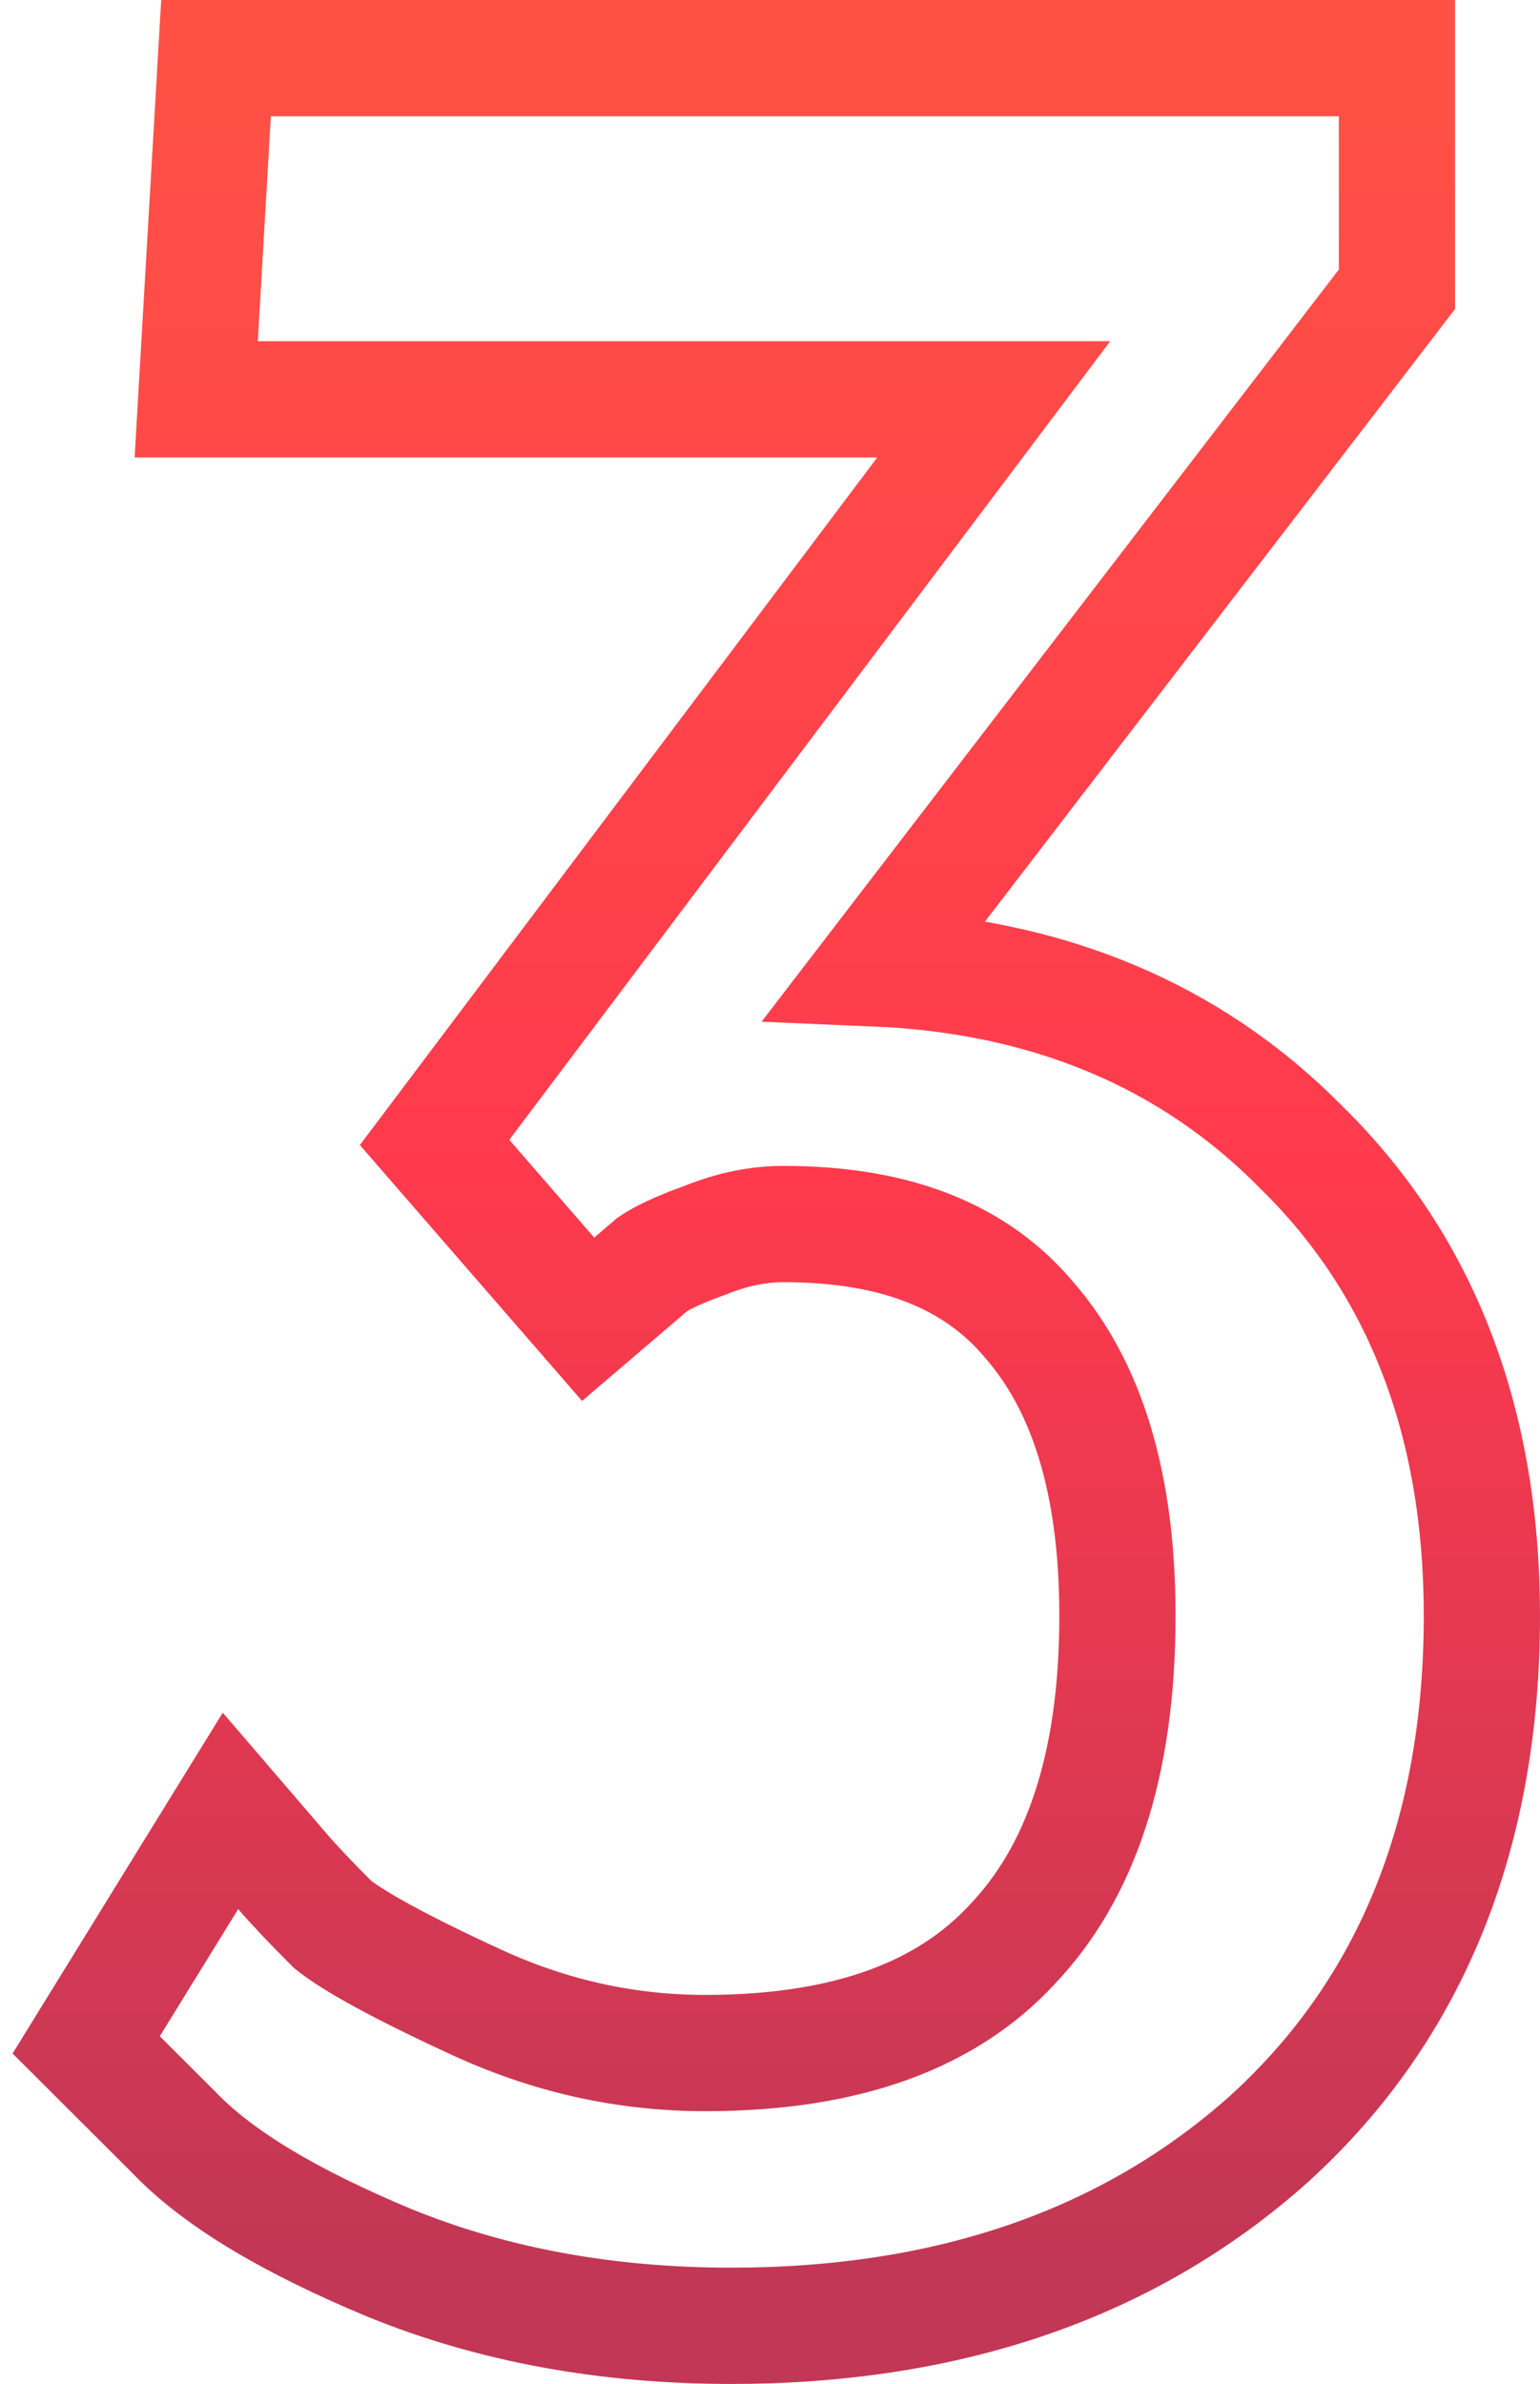<?xml version="1.0" encoding="UTF-8"?> <svg xmlns="http://www.w3.org/2000/svg" width="106" height="164" viewBox="0 0 106 164" fill="none"><path d="M37.88 87.763L40.482 90.758L43.499 88.18L44.917 86.967C45.554 86.542 46.698 85.974 48.536 85.32L48.607 85.294L48.676 85.267C50.489 84.543 52.235 84.206 53.938 84.206C61.931 84.206 67.332 86.601 70.876 90.843L70.897 90.868L70.918 90.893C74.731 95.309 76.915 101.874 76.915 111.152C76.915 121.578 74.307 128.889 69.698 133.734L69.68 133.754L69.661 133.774C65.255 138.535 58.464 141.236 48.543 141.236C43.133 141.236 37.931 140.094 32.899 137.788C27.49 135.309 24.308 133.517 22.901 132.397C21.354 130.85 20.208 129.633 19.429 128.726L15.864 124.577L12.991 129.233L7.596 137.979L5.933 140.674L8.175 142.911L11.959 146.685C15.1 149.98 20.214 152.918 26.769 155.655L26.784 155.661L26.799 155.667C33.934 158.579 41.8 160 50.341 160C65.22 160 77.697 155.794 87.406 147.094L87.42 147.082L87.433 147.069C97.242 138.114 102 125.98 102 111.152C102 98.029 97.96 87.146 89.585 78.944C81.924 71.16 72.046 67.116 60.281 66.617L95.328 20.976L96.155 19.898V18.539V8V4H92.155H18.643H14.869L14.65 7.768L13.751 23.241L13.505 27.473H17.744H68.4L31.859 76.006L29.912 78.592L32.035 81.036L37.88 87.763Z" stroke="url(#paint0_linear_35_3159)" stroke-width="8"></path><defs><linearGradient id="paint0_linear_35_3159" x1="54.5" y1="8" x2="54.5" y2="156" gradientUnits="userSpaceOnUse"><stop stop-color="#FF5046"></stop><stop offset="0.495" stop-color="#FF3A4D"></stop><stop offset="1" stop-color="#C13755"></stop></linearGradient></defs></svg> 